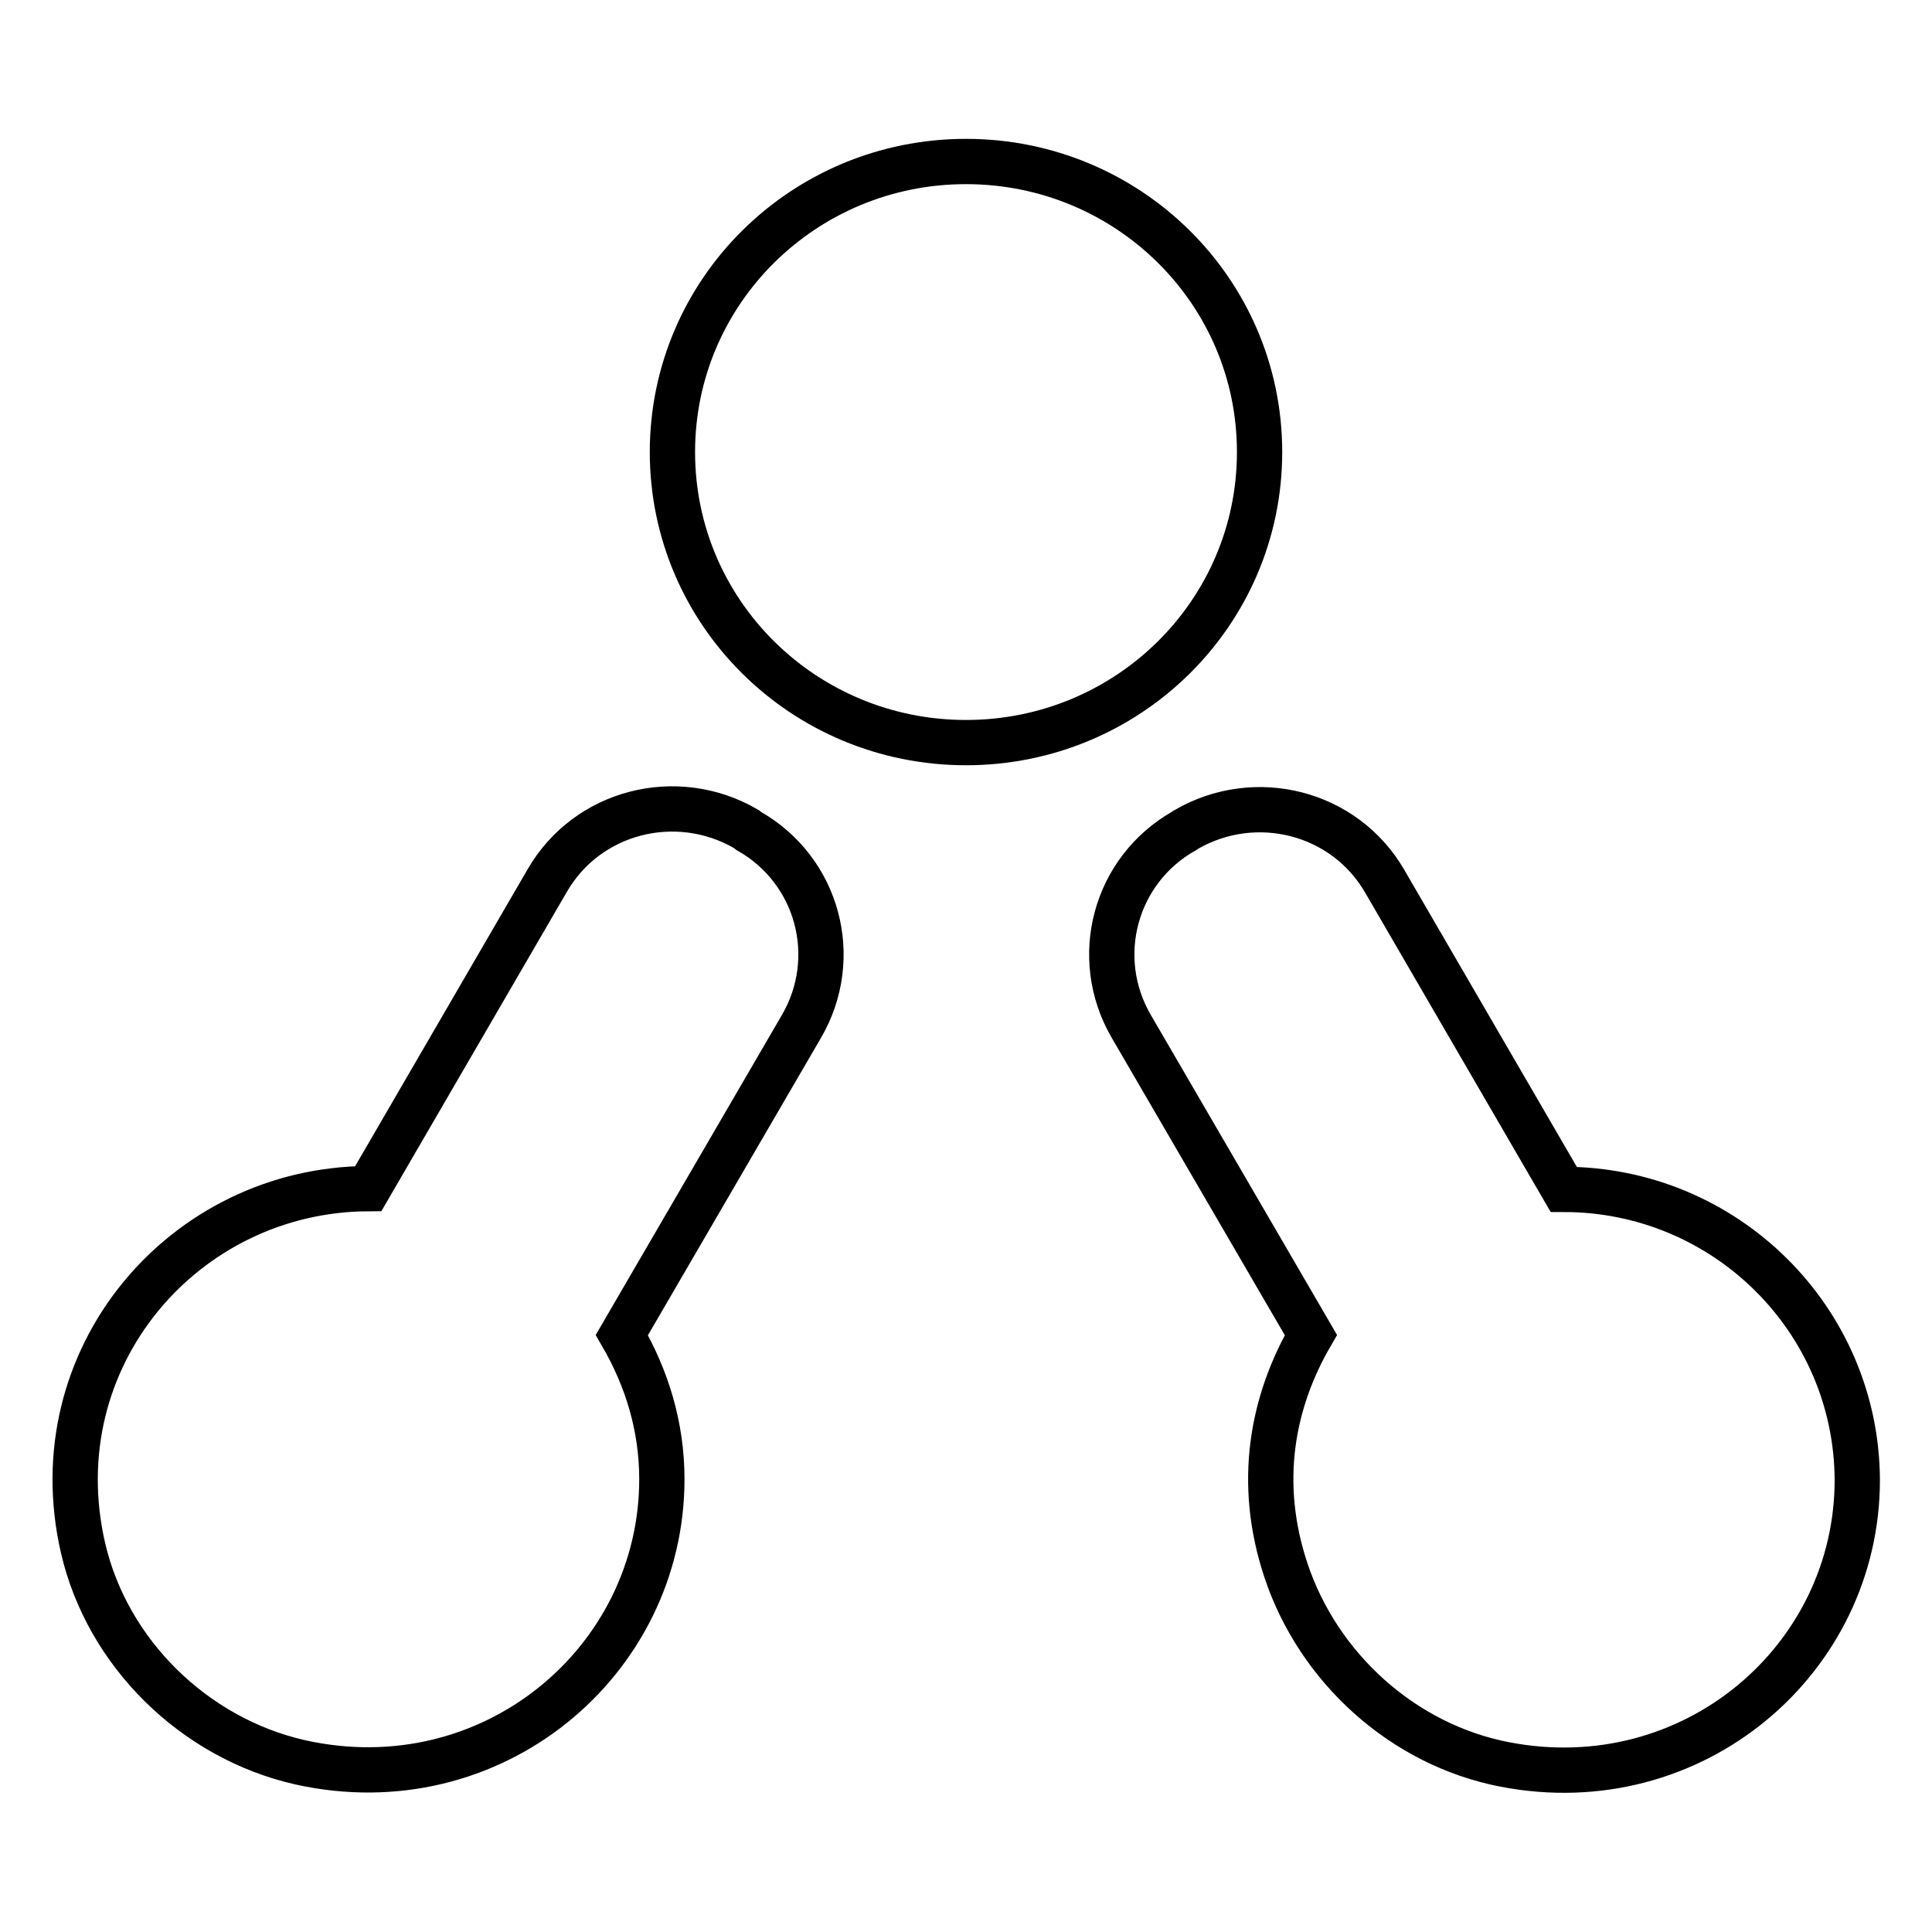 <?xml version="1.0" encoding="utf-8"?>
<!-- Svg Vector Icons : http://www.onlinewebfonts.com/icon -->
<!DOCTYPE svg PUBLIC "-//W3C//DTD SVG 1.1//EN" "http://www.w3.org/Graphics/SVG/1.1/DTD/svg11.dtd">
<svg version="1.1" xmlns="http://www.w3.org/2000/svg" xmlns:xlink="http://www.w3.org/1999/xlink" x="0px" y="0px" viewBox="0 0 256 256" enable-background="new 0 0 256 256" xml:space="preserve">
<g> <path stroke-width="6" fill-opacity="0" stroke="#000000"  d="M207.2,157.6l-23.7-40.8c-5.3-9.2-17.1-12.2-26.3-6.9c-0.1,0.1-0.2,0.1-0.3,0.2c-9.2,5.2-12.3,16.8-7,25.9 l23.8,40.9c-5.1,8.8-7.2,19.5-3.3,31.2c4.3,12.9,15.5,23.1,29,25.7c24.9,4.8,46.7-13.9,46.7-37.7 C246,174.8,228.6,157.6,207.2,157.6L207.2,157.6z M166.9,59.9c0-21.3-17.4-38.5-38.9-38.5c-21.5,0-38.9,17.2-38.9,38.5 c0,21.3,17.4,38.5,38.9,38.5C149.5,98.4,166.9,81.2,166.9,59.9z M99.2,110.1c9.2,5.2,12.3,16.8,7,25.9l-23.8,40.9 c3.3,5.7,5.3,12.1,5.3,19.1c0,24.2-22.6,43.2-48,37.5c-14-3.2-25.5-14.5-28.7-28.4c-5.8-25.2,13.4-47.5,37.8-47.6l23.7-40.8 c5.3-9.2,17.1-12.2,26.3-6.9C98.9,109.9,99.1,110,99.2,110.1L99.2,110.1z"/></g>
</svg>